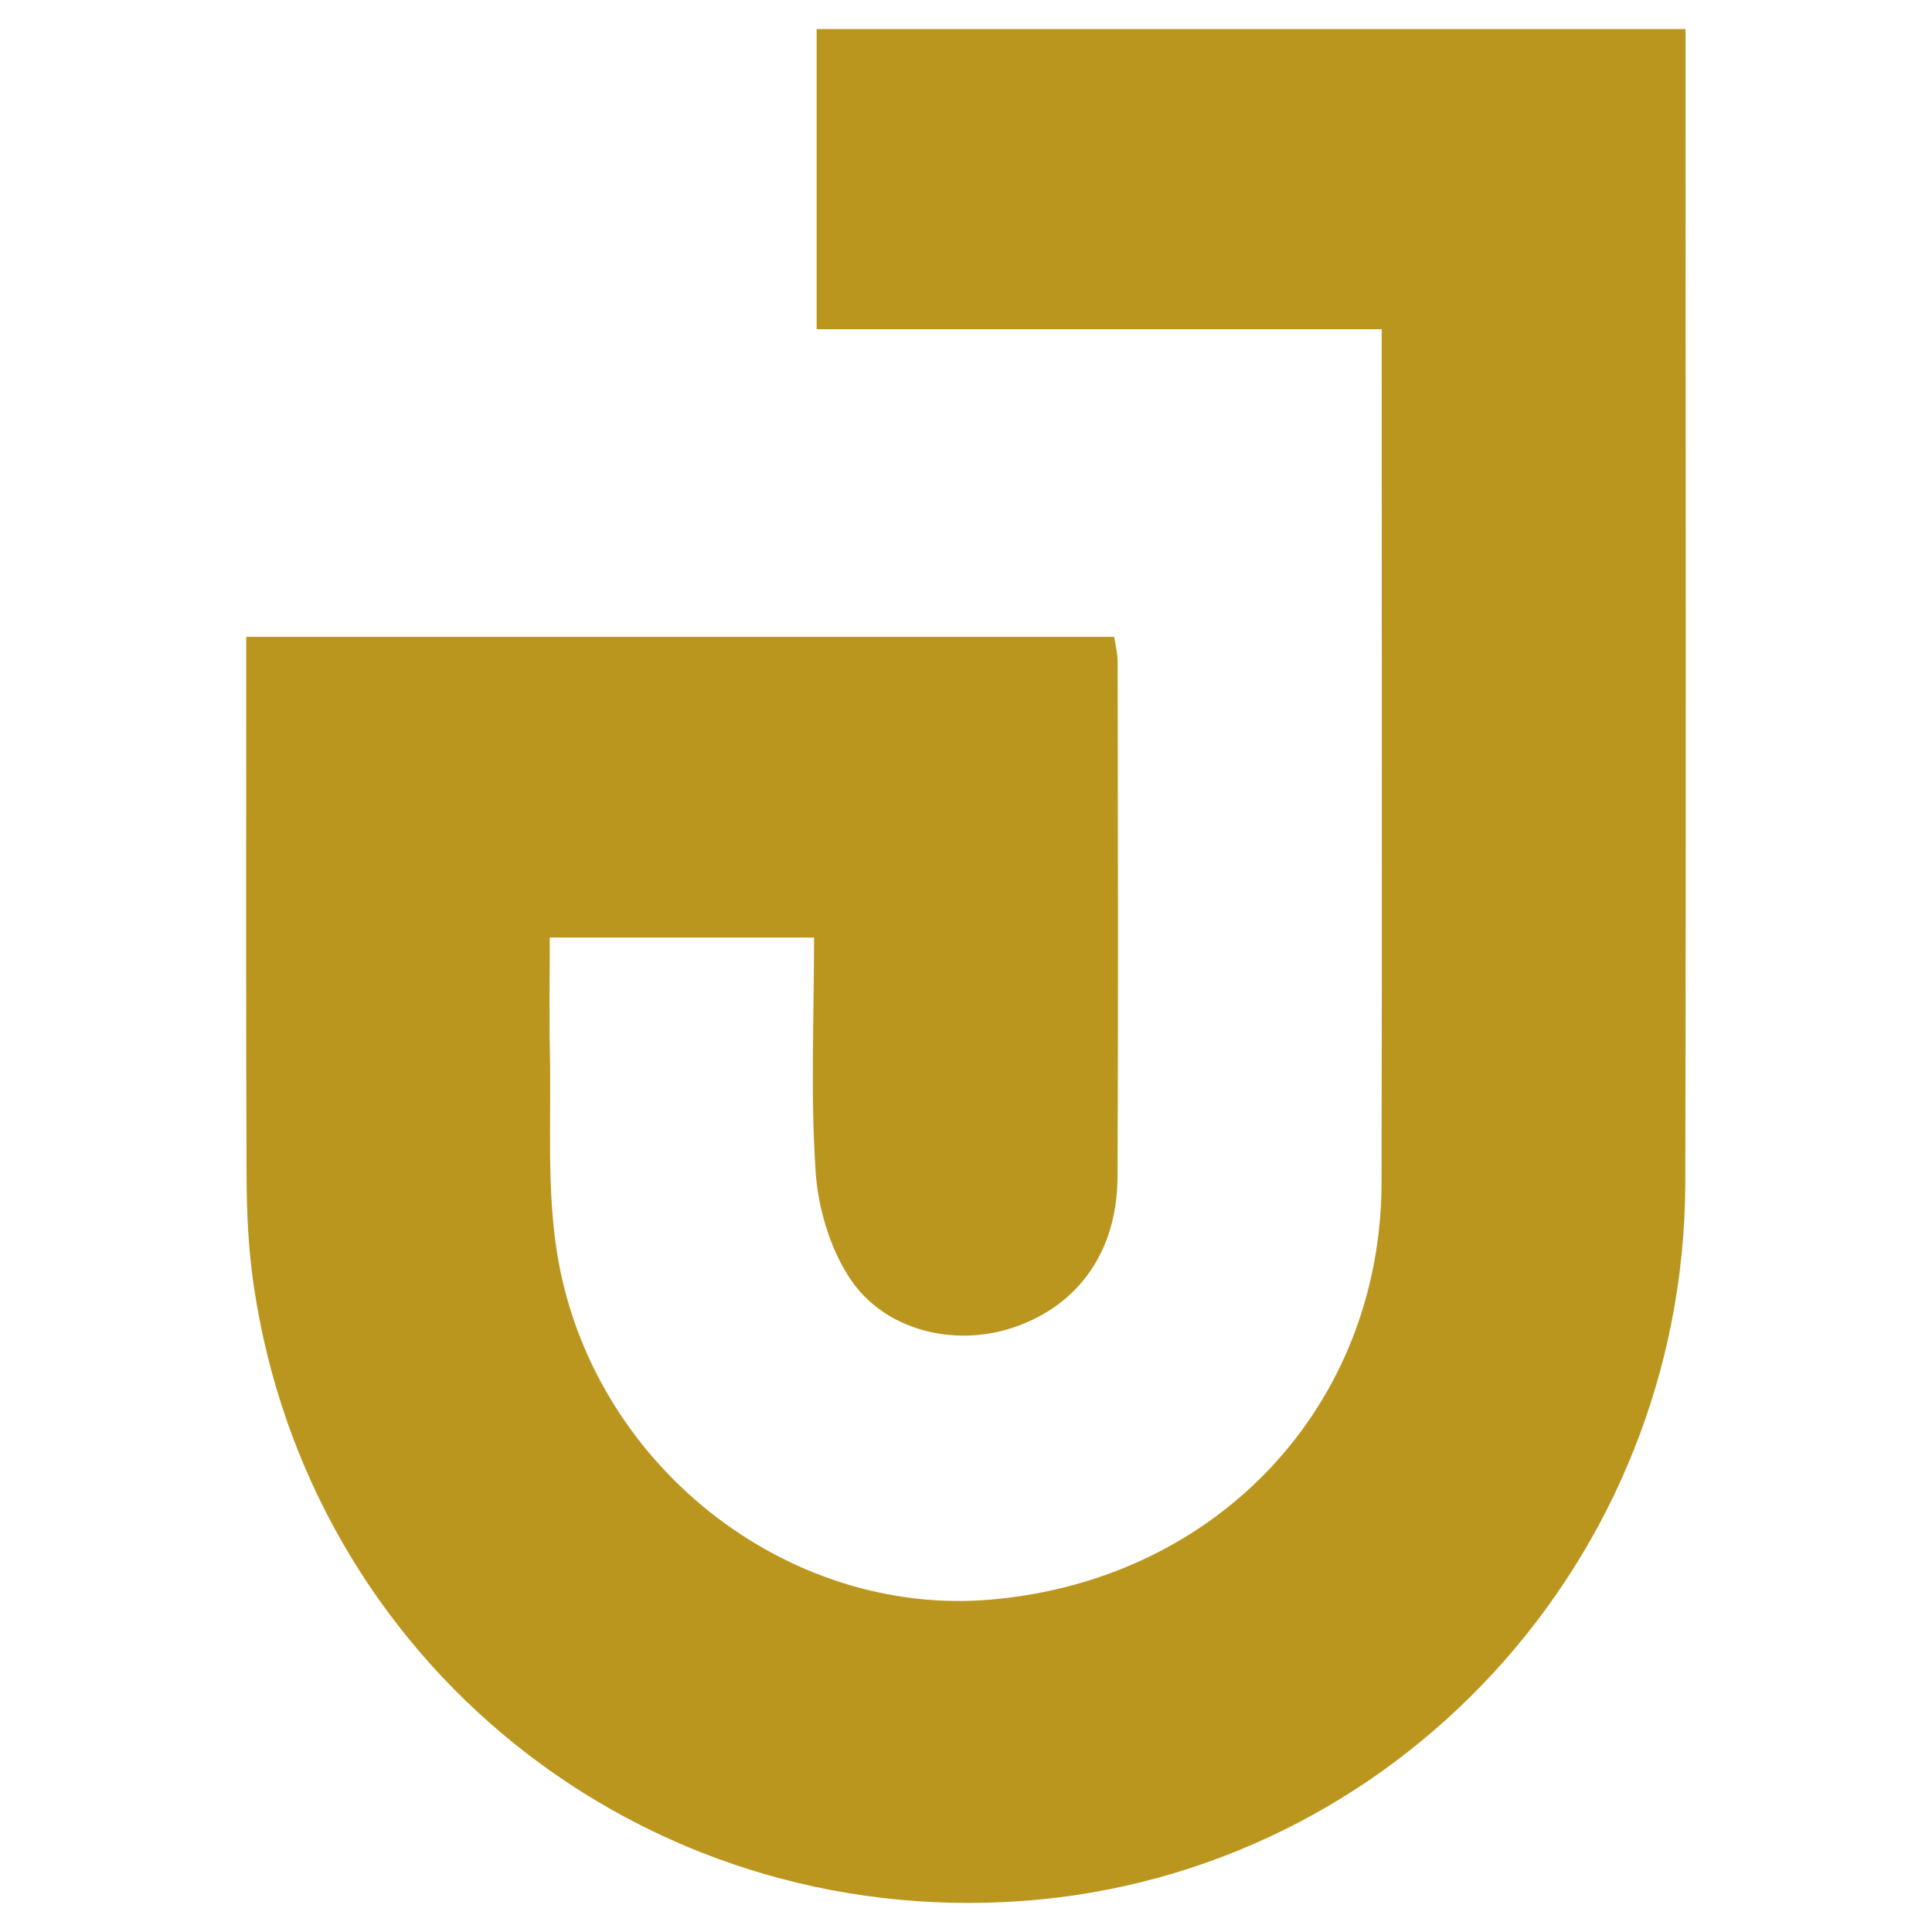 <?xml version="1.0" encoding="utf-8"?>
<!-- Generator: Adobe Illustrator 16.0.0, SVG Export Plug-In . SVG Version: 6.00 Build 0)  -->
<!DOCTYPE svg PUBLIC "-//W3C//DTD SVG 1.1//EN" "http://www.w3.org/Graphics/SVG/1.1/DTD/svg11.dtd">
<svg version="1.1" id="Calque_1" xmlns="http://www.w3.org/2000/svg" xmlns:xlink="http://www.w3.org/1999/xlink" x="0px" y="0px"
	 width="32px" height="32px" viewBox="100 38.438 32 32" enable-background="new 100 38.438 32 32" xml:space="preserve">
<path fill-rule="evenodd" clip-rule="evenodd" fill="#BB961F" d="M113.483,53.967c-1.501,0-2.891,0-4.377,0
	c0,0.66-0.011,1.288,0.002,1.916c0.024,1.101-0.054,2.219,0.117,3.297c0.557,3.505,3.802,6.053,7.202,5.751
	c3.746-0.332,6.449-3.217,6.456-6.913c0.009-4.474,0.002-8.948,0.002-13.422c0-0.208,0-0.416,0-0.704c-3.147,0-6.232,0-9.359,0
	c0-1.7,0-3.319,0-4.973c4.797,0,9.555,0,14.392,0c0,0.285,0,0.533,0,0.782c0,6.106,0.01,12.213-0.004,18.32
	c-0.013,6.258-4.817,11.456-10.977,11.903c-6.321,0.459-11.833-3.959-12.739-10.224c-0.085-0.585-0.112-1.184-0.114-1.775
	c-0.012-2.714-0.006-5.428-0.006-8.142c0-0.251,0-0.501,0-0.797c4.824,0,9.582,0,14.377,0c0.021,0.137,0.057,0.278,0.057,0.419
	c0.004,2.841,0.011,5.683-0.002,8.523c-0.005,1.229-0.64,2.125-1.709,2.492c-0.983,0.339-2.155,0.061-2.729-0.815
	c-0.329-0.502-0.523-1.162-0.563-1.766C113.424,56.575,113.483,55.302,113.483,53.967z"/>
</svg>
